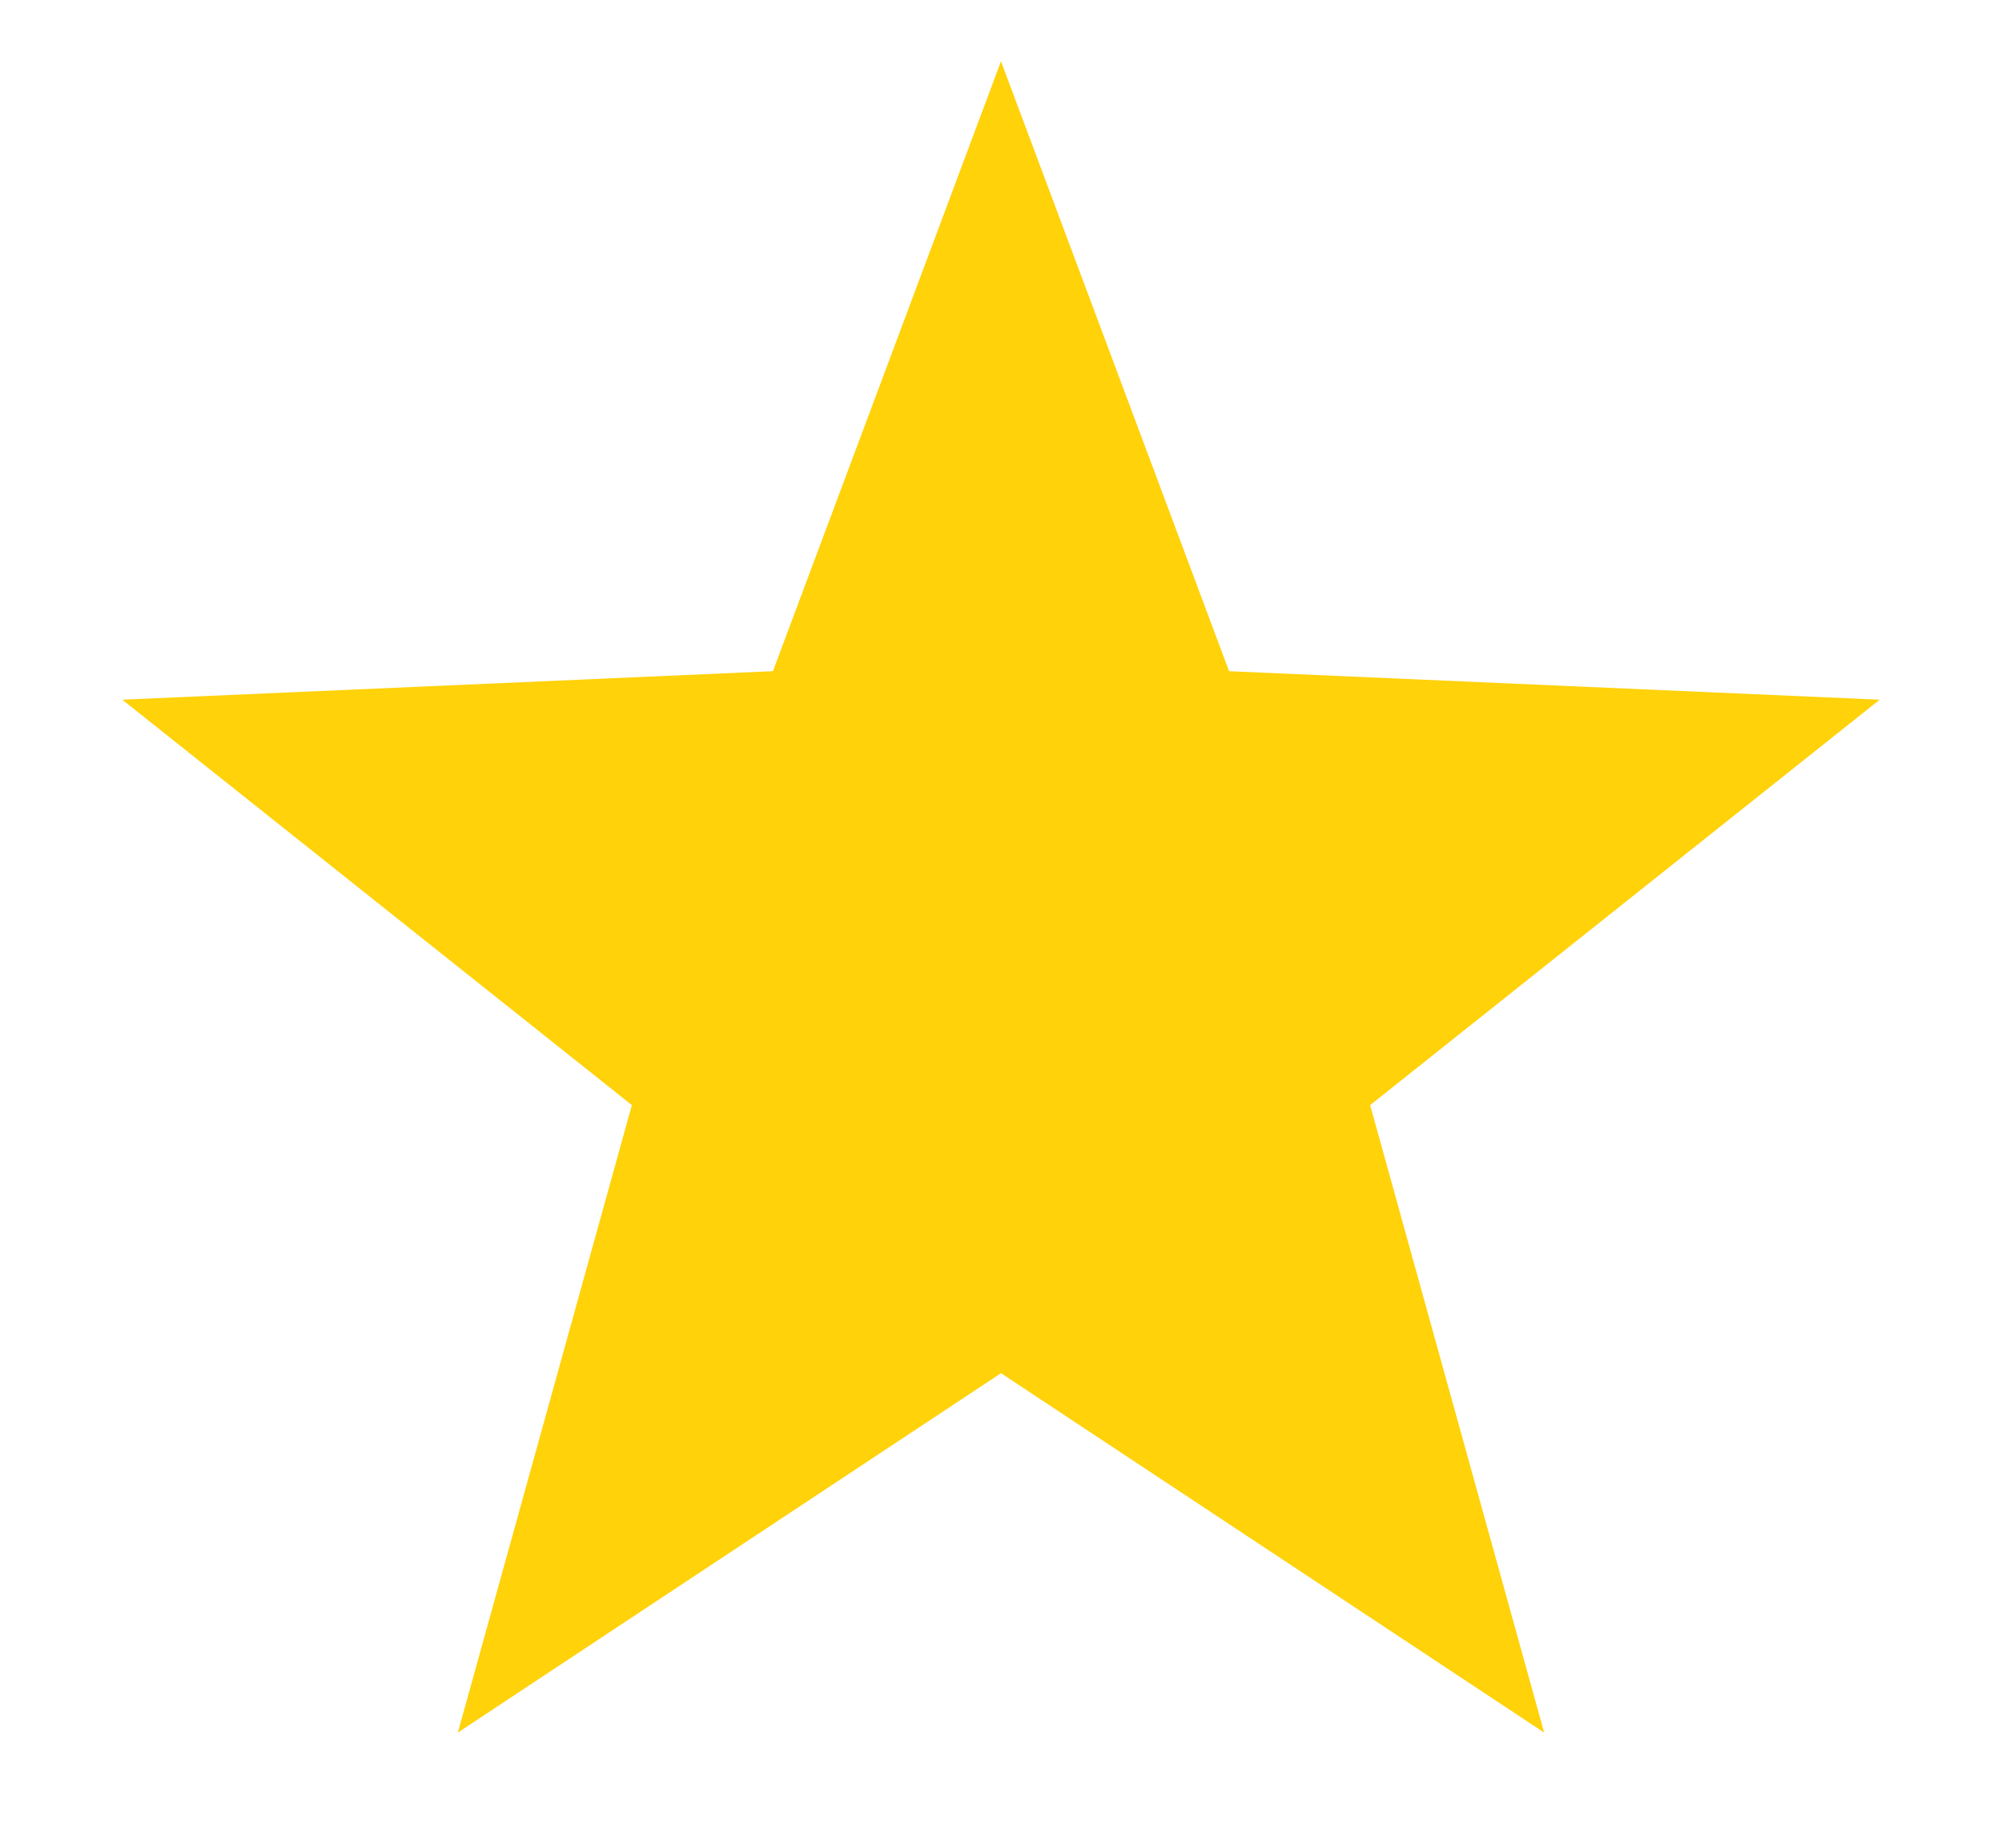 <svg width="13" height="12" viewBox="0 0 13 12" fill="none" xmlns="http://www.w3.org/2000/svg">
<path d="M6.5 0.398L7.981 4.359L12.206 4.544L8.897 7.177L10.027 11.252L6.5 8.918L2.973 11.252L4.103 7.177L0.794 4.544L5.019 4.359L6.5 0.398Z" fill="#FFD20A"/>
</svg>
